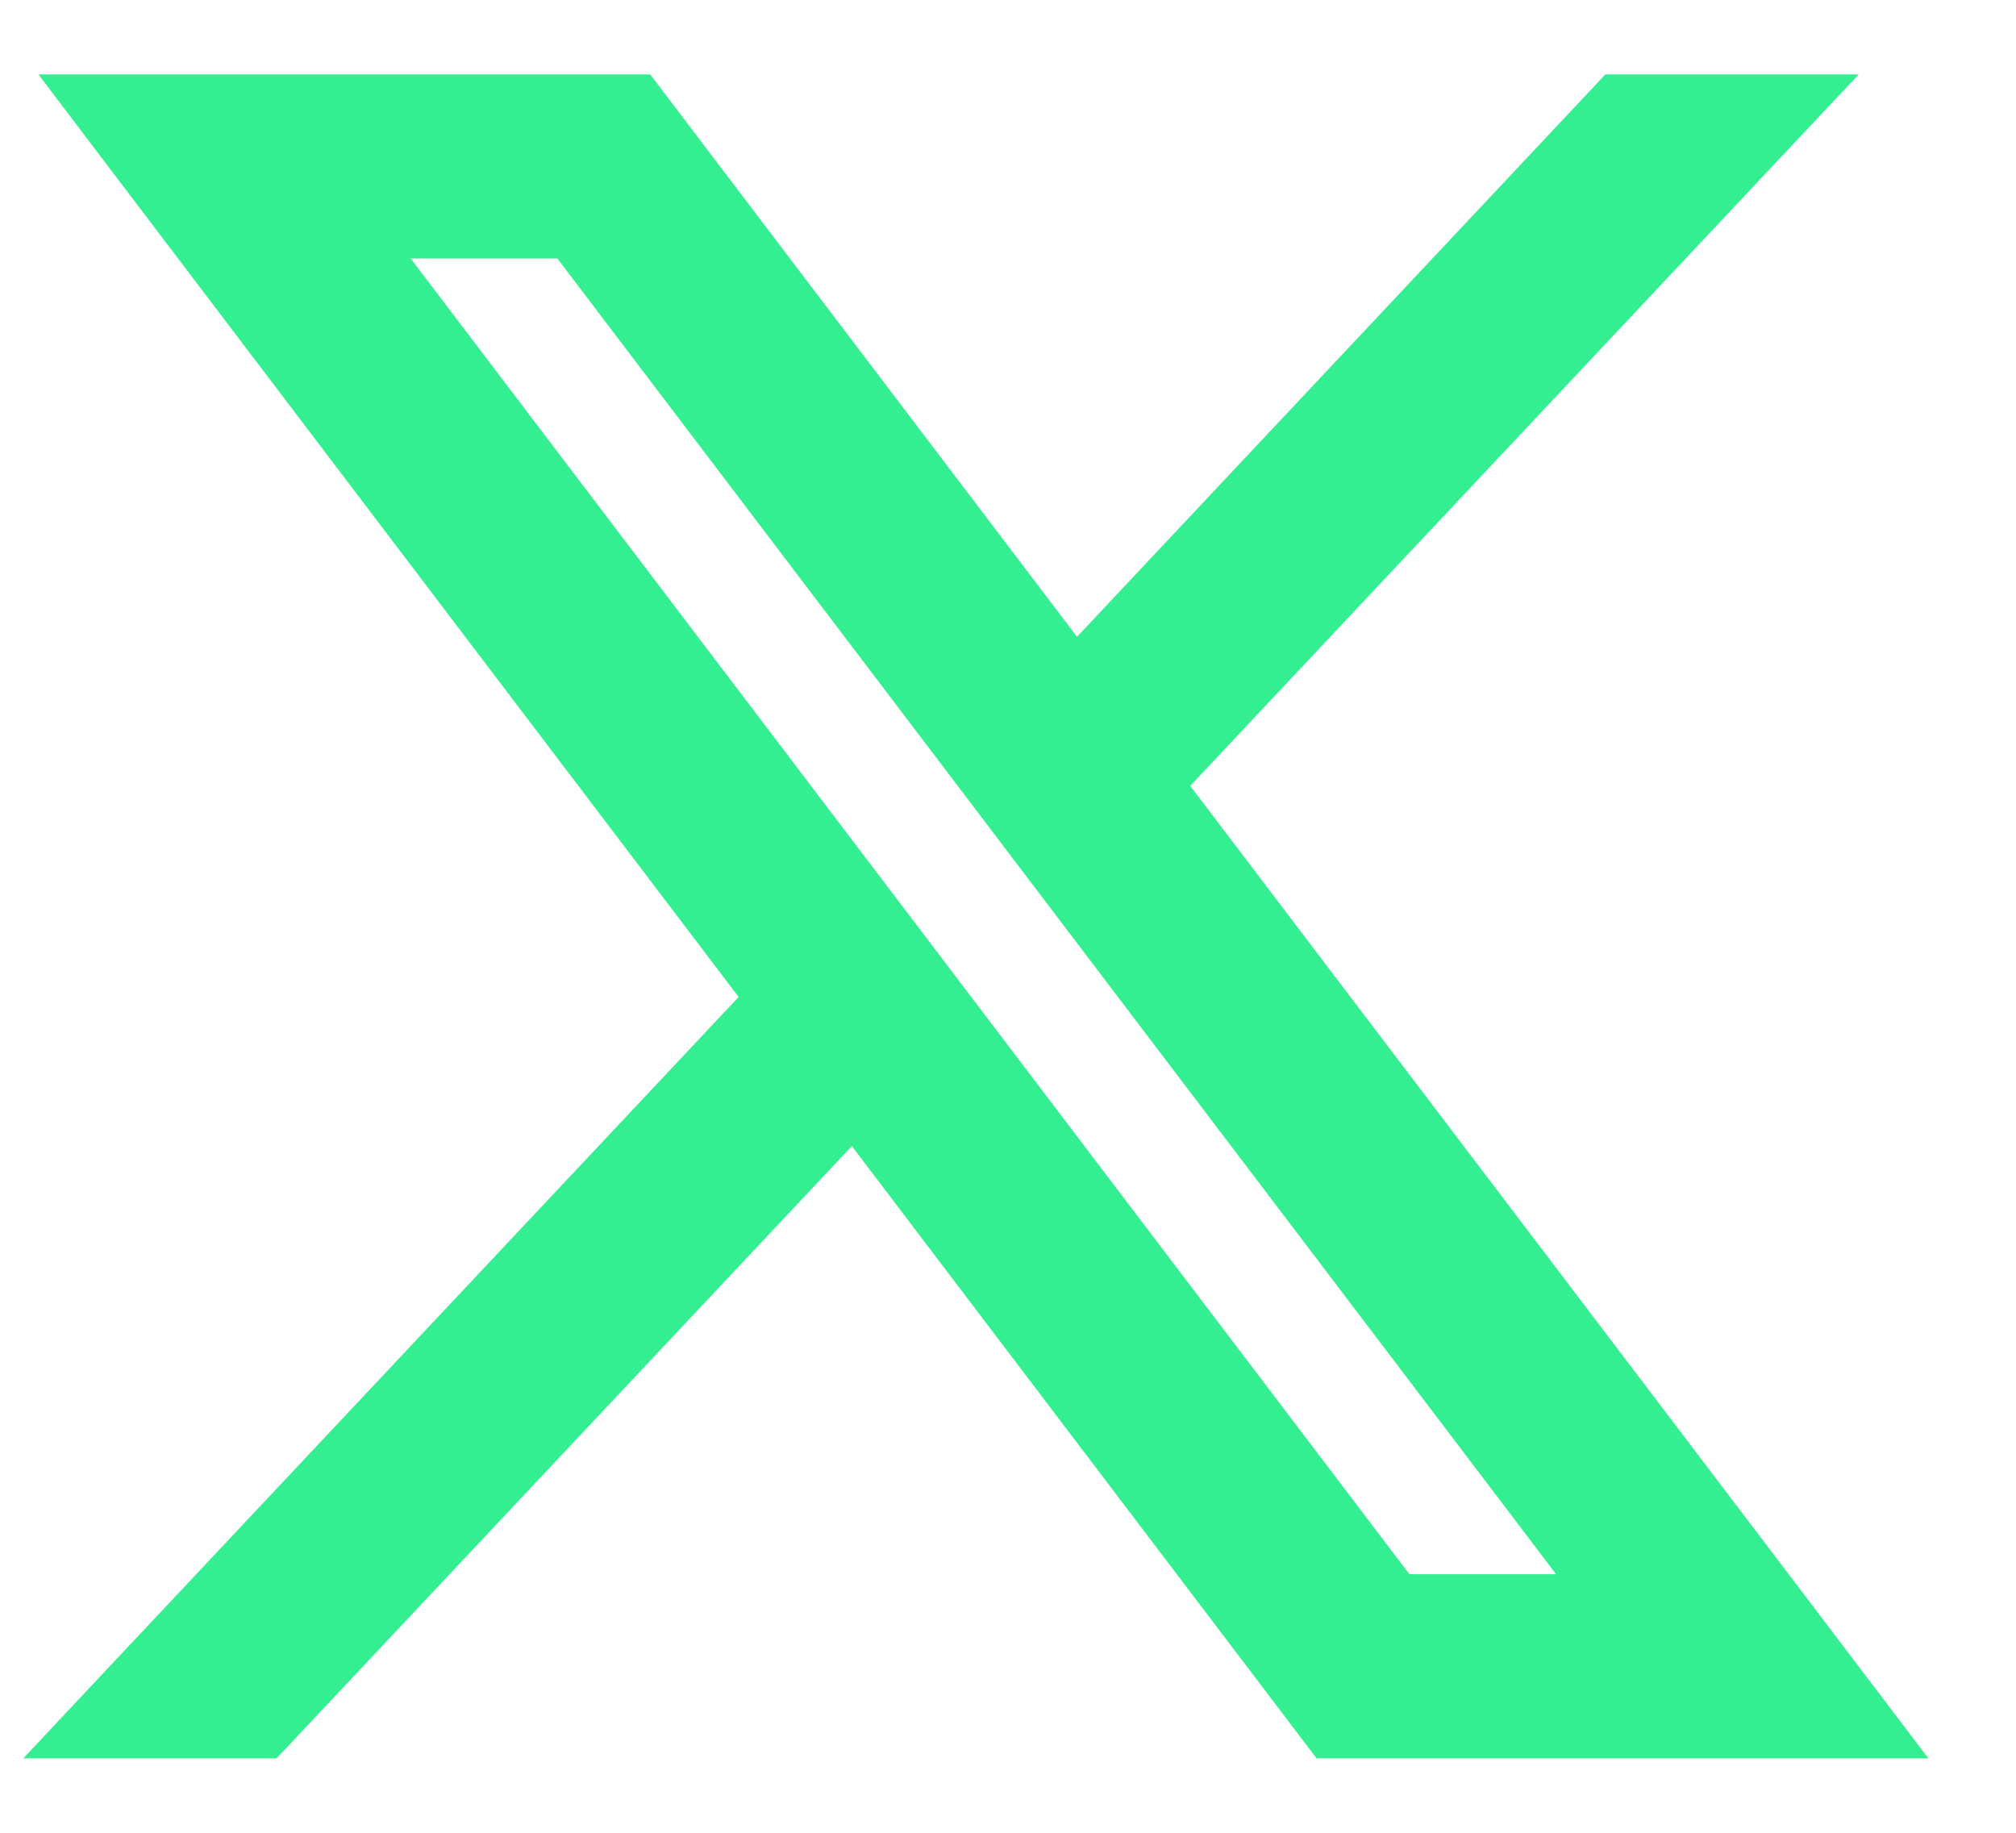 <svg width="22" height="20" viewBox="0 0 22 20" fill="none" xmlns="http://www.w3.org/2000/svg">
<g id="layer1">
<path id="path1009" d="M1.225 1.012H0.822L1.065 1.333L8.322 10.893L1.032 18.651L0.716 18.988H1.178H2.845H2.931L2.991 18.925L9.312 12.197L14.407 18.909L14.467 18.988H14.567H20.238H20.641L20.398 18.667L12.727 8.562L19.504 1.349L19.821 1.012H19.358H17.692H17.605L17.546 1.075L11.737 7.258L7.056 1.091L6.996 1.012H6.896H1.225ZM15.281 17.378L4.079 2.621H6.182L17.384 17.378H15.281Z" fill="#34EF91" stroke="#34EF91" stroke-width="0.4"/>
</g>
</svg>
